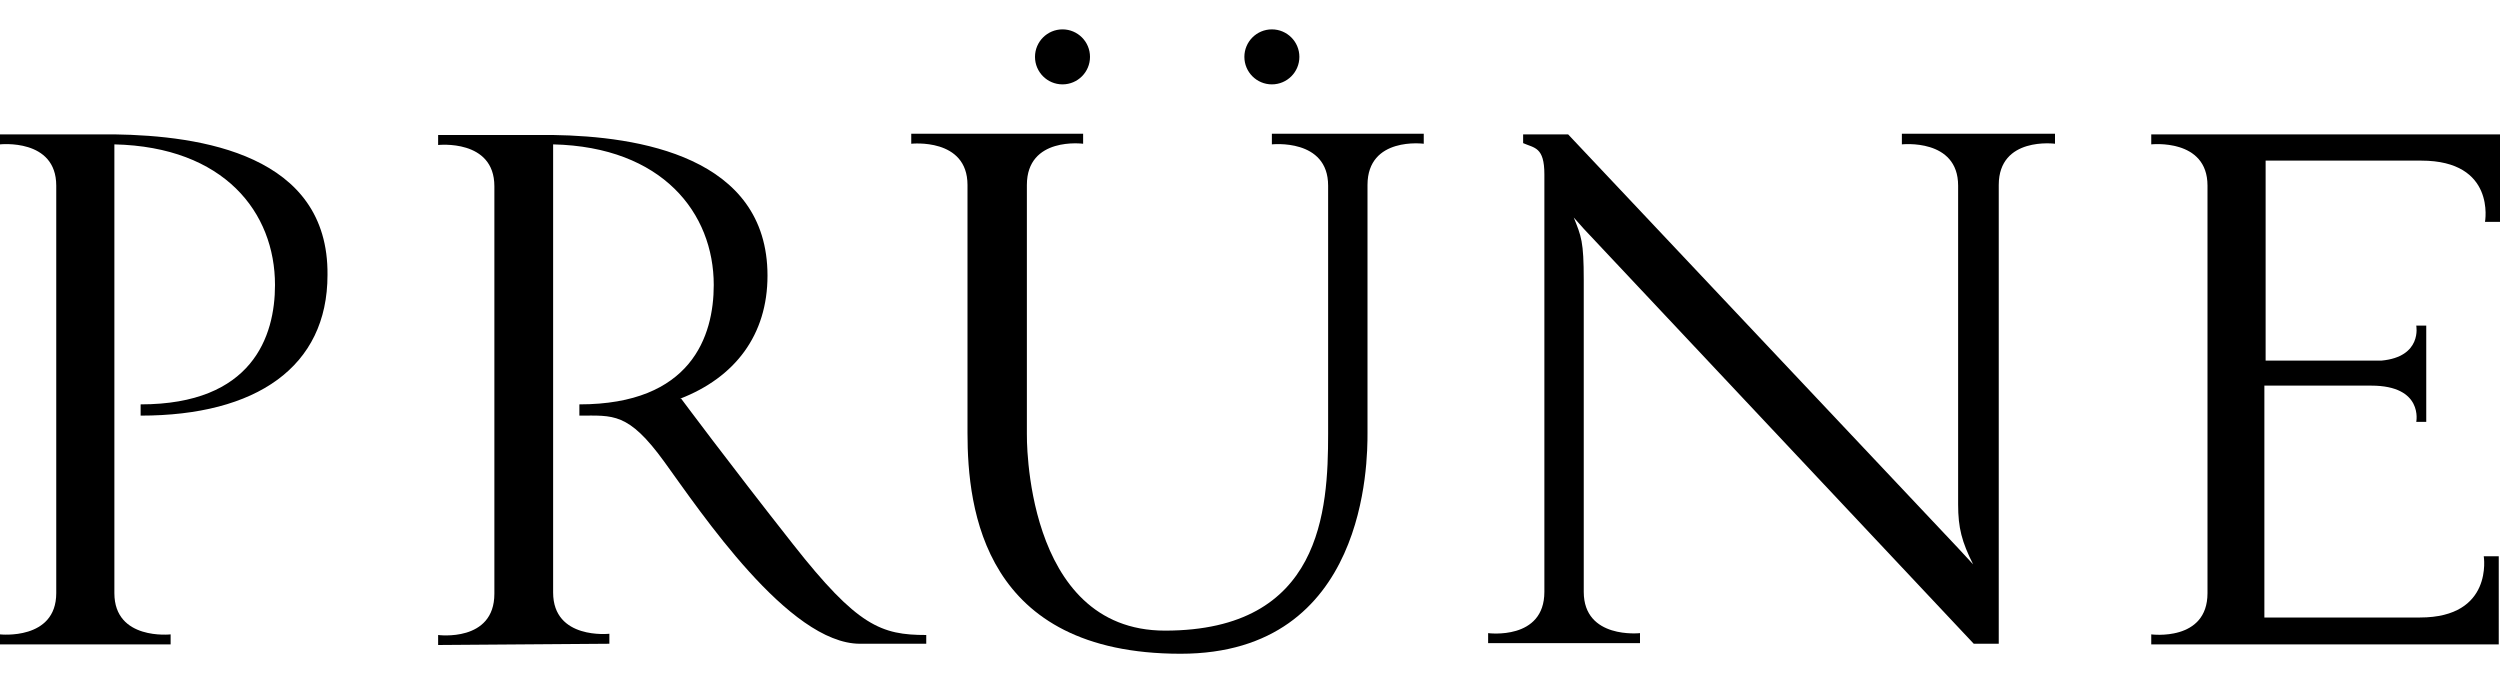 <?xml version="1.0" encoding="utf-8"?>
<!-- Generator: Adobe Illustrator 24.1.2, SVG Export Plug-In . SVG Version: 6.00 Build 0)  -->
<!DOCTYPE svg PUBLIC "-//W3C//DTD SVG 1.1//EN" "http://www.w3.org/Graphics/SVG/1.1/DTD/svg11.dtd">
<svg version="1.1" id="Capa_1" xmlns:x="http://ns.adobe.com/Extensibility/1.0/" xmlns:i="http://ns.adobe.com/AdobeIllustrator/10.0/" xmlns:graph="http://ns.adobe.com/Graphs/1.0/"
	 xmlns="http://www.w3.org/2000/svg" xmlns:xlink="http://www.w3.org/1999/xlink" x="0px" y="0px" viewBox="0 0 400 108.8"
	 style="enable-background:new 0 0 400 108.8;" xml:space="preserve">
<g>
	<path d="M0,21.5v1.6c0,0,9-1,9,6.6v65.2c0,7.6-9,6.6-9,6.6v1.6h27.3v-1.6c0,0-9,1-9-6.6V23.1C35.9,23.5,44,34,44,45.6
		c0,8.2-3.6,19.1-21.5,19.1v1.8c18.5,0,29.9-7.8,29.9-22.5c0.2-19.3-20.3-22.3-34.1-22.5l0,0H0z"/>
	<path d="M203.5,21.5v1.6c0,0,9-1,9,6.6v39.7c0,12.2-1,31.5-26.1,31.5c-22.7,0-22.1-31.5-22.1-31.5V29.6c0-7.8,9-6.6,9-6.6v-1.6
		h-27.5v1.6c0,0,9-1,9,6.6v39.7c0,12.2,2.6,35.3,34.1,35.3c29.9,0,29.9-30.9,29.9-35.3V29.6c0-7.8,9-6.6,9-6.6v-1.6H203.5z"/>
	<path d="M97.5,103v-1.6c0,0-9,1-9-6.6V23.1c17.5,0.4,25.7,11,25.7,22.5c0,8.2-3.6,19.1-21.5,19.1v1.8c5.4,0,7.8-0.6,13.6,7.4
		s19.9,29.1,31.3,29.1c9.8,0,10.6,0,10.6,0v-1.4c-7.2,0-11-1.4-21.3-14.5c-10.4-13.2-17.9-23.3-17.9-23.3h-0.2
		c8.8-3.4,14-10.2,14-19.7c0-19.1-20.7-22.3-34.3-22.5l0,0h-9.4c-7.4,0-9,0-9,0v1.6c0,0,9-1,9,6.6v65.2c0,7.8-9,6.6-9,6.6v1.6
		L97.5,103L97.5,103z"/>
	<path d="M399.8,103V89h-2.4c0,0,1.6,9.8-10.2,9.8h-24.9V61.7h17.1c8.4,0,7.2,5.8,7.2,5.8h1.6c0,0,0-1.2,0-5.8c0-1.6,0-3,0-4l0,0
		c0-4.6,0-5.6,0-5.6h-1.6c0,0,1,5-5.6,5.6h-18.5V25.7h24.9c12,0,10.2,9.8,10.2,9.8h2.4v-14h-55.8v1.6c0,0,9-1,9,6.6v65.2
		c0,7.8-9,6.6-9,6.6v1.6H399.8z"/>
	<path d="M304.3,21.5v1.6c0,0,9-1,9,6.6v51c0,3.8,0.6,6,2.4,9.6l-2.4-2.6l0,0l0,0l-62.4-66.2h-7.2v1.4c1.8,0.8,3.4,0.6,3.4,5v66.8
		c0,7.8-9,6.6-9,6.6v1.6h24.3v-1.6c0,0-9,1-9-6.6V44.8c0-6.2-0.4-7-1.6-10l1.6,1.8l0,0l62.4,66.4h4V29.6c0-7.8,9-6.6,9-6.6v-1.6
		H304.3z"/>
	<circle cx="170" cy="9.1" r="4.4"/>
	<circle cx="203.5" cy="9.1" r="4.4"/>
</g>
</svg>
